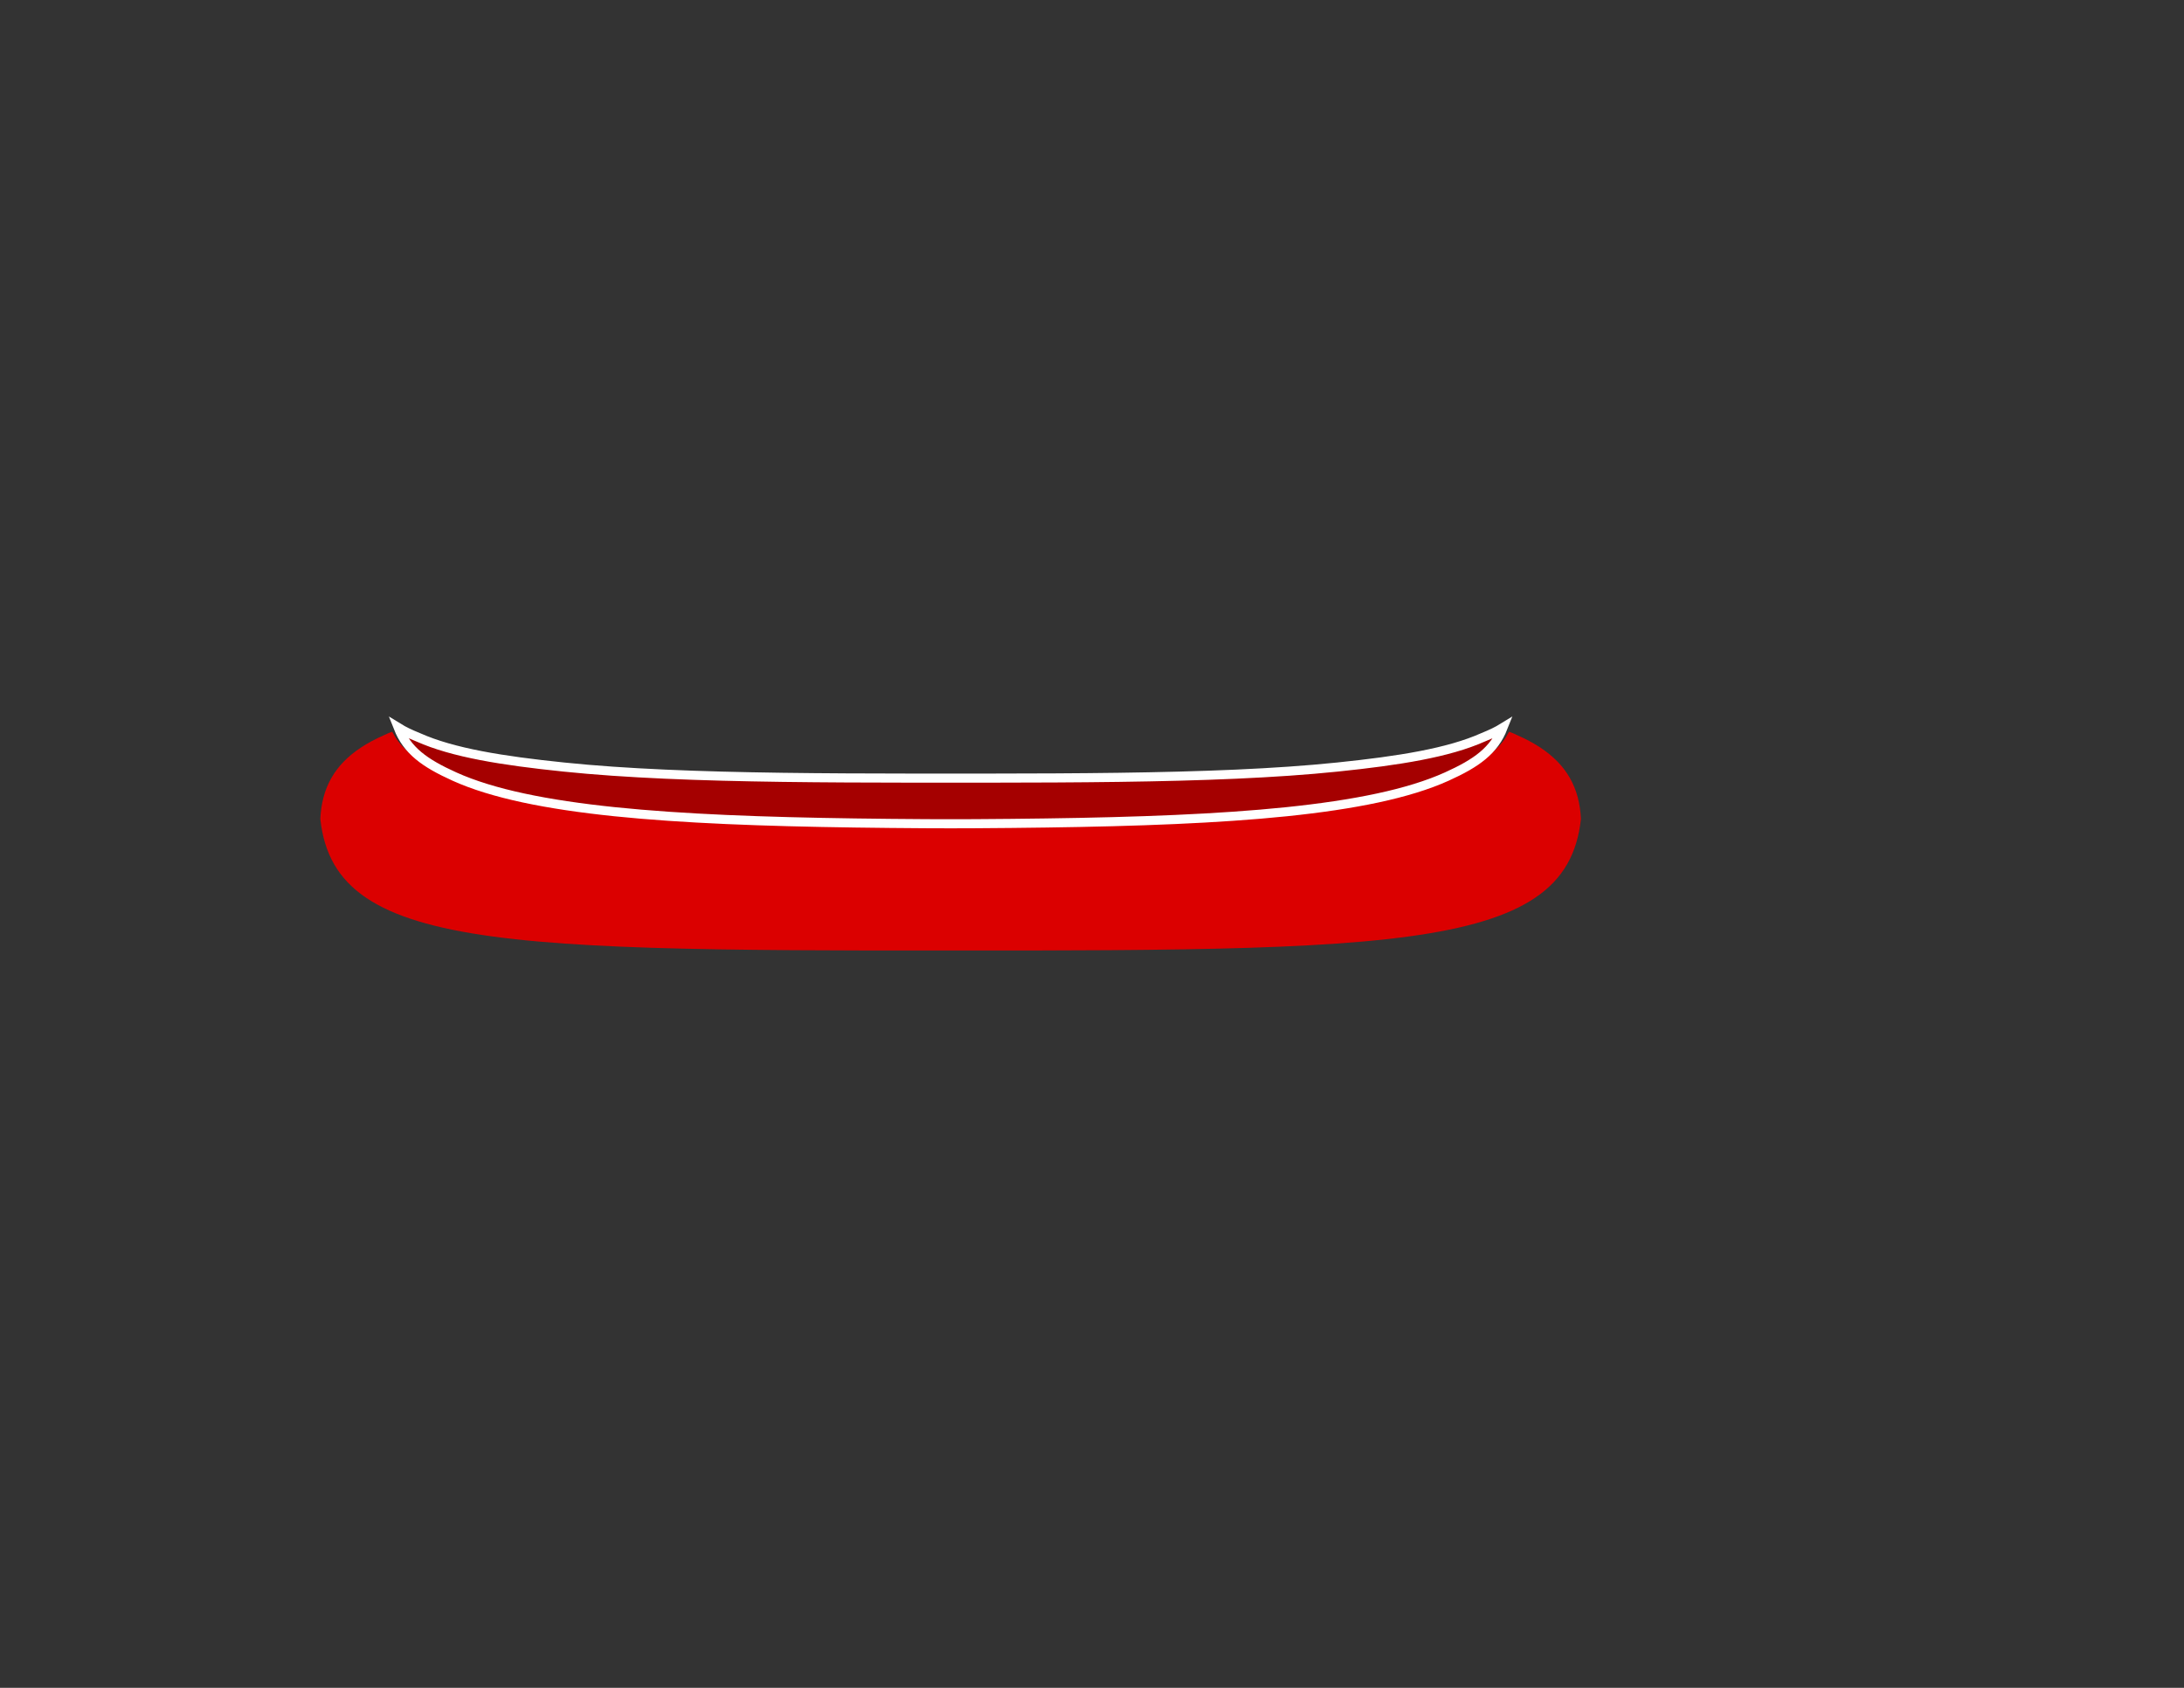 <?xml version="1.0"?>
<svg
    xmlns:rdf="http://www.w3.org/1999/02/22-rdf-syntax-ns#"
    xmlns="http://www.w3.org/2000/svg"
    xmlns:cc="http://creativecommons.org/ns#"
    xmlns:dc="http://purl.org/dc/elements/1.1/"
    xmlns:svg="http://www.w3.org/2000/svg"
    xmlns:inkscape="http://www.inkscape.org/namespaces/inkscape"
    xmlns:sodipodi="http://sodipodi.sourceforge.net/DTD/sodipodi-0.dtd"
    xmlns:ns1="http://sozi.baierouge.fr"
    xmlns:xlink="http://www.w3.org/1999/xlink"
    id="svg6017"
    height="612pt"
    width="792pt"
    version="1.1"
  >
  <rect width="100%" height="100%" fill="#333333" stroke="none"/>
  <g
      id="layer1"
    >
    <path
        id="path8791"
        d="m764.22 348.08h-307.59v107.95h307.59v-107.95z"
        fill="none"
    />
    <g
        id="g11855"
        fill-rule="evenodd"
      >
      <path
          id="path2890"
          fill="#db0000"
          d="m189.56 353.75c-2.01 0.74-1.96 0.84-3.97 1.72-4.1 1.8-7.74 3.75-10.97 5.87-12.89 8.48-19.02 19.6-19.74 34.5 0 0.01-0.01 0.02 0 0.04-0.01 0.01 0 0.02 0 0.03 1.79 16.71 8.63 28.94 22 38.03 13.38 9.1 33.37 15.02 61.31 18.81 27.93 3.79 63.82 5.48 109.06 6.22 22.62 0.37 47.57 0.52 75.03 0.56 13.04 0.02 23.16 0.01 36.97 0h0.78c13.82 0.01 23.93 0.02 36.97 0 27.46-0.04 52.41-0.19 75.03-0.56 45.24-0.74 81.13-2.43 109.06-6.22 27.94-3.79 47.93-9.71 61.32-18.81 13.36-9.09 20.2-21.32 22-38.03v-0.07c-0.73-14.9-6.86-26.02-19.75-34.5-3.23-2.12-6.87-4.07-10.97-5.87-2-0.88-1.96-0.98-3.97-1.72-0.01 0.01-0.02 0.05-0.03 0.06-0.14 0.16-0.22 0.23-0.38 0.53-1.46 2.86-3.51 5.52-6.09 7.97-5.17 4.9-12.49 8.99-21.81 12.47-18.65 6.96-45.26 11.4-78.32 14.22-33.05 2.82-72.57 4.02-117.09 4.53-10.71 0.12-34.1 0.29-46.34 0.35-0.01-0.01-0.03 0-0.04 0-12.24-0.06-35.63-0.23-46.34-0.35-44.52-0.51-84.03-1.71-117.09-4.53s-59.67-7.26-78.31-14.22c-9.33-3.48-16.65-7.57-21.82-12.47-2.58-2.45-4.63-5.11-6.09-7.97-0.16-0.3-0.23-0.37-0.38-0.53-0.01-0.01-0.02-0.05-0.03-0.06z"
      />
      <path
          id="path8793"
          stroke="#fff"
          stroke-width="4.4"
          fill="#a50000"
          d="m192.5 351.72c4.4 11.16 12.78 17.18 27.25 23.72 18.42 8.32 44.77 13.61 77.56 17 32.8 3.38 72.03 4.82 116.22 5.44 11.05 0.15 22.42 0.28 34.06 0.34 2.91 0.01 6.24 0.02 9.19 0.03 1.4 0.01 1.52 0 2.78 0h0.16c1.26 0 1.39 0.01 2.78 0 2.95-0.01 6.28-0.02 9.19-0.03 11.64-0.06 23.01-0.19 34.06-0.34 44.19-0.62 83.42-2.06 116.22-5.44 32.8-3.39 59.14-8.68 77.56-17 14.47-6.54 22.85-12.56 27.25-23.72-2.97 1.83-5.54 3.04-9.78 4.78-16.64 7.43-40.56 11.27-70.38 14.34-29.81 3.08-65.48 4.42-105.65 4.97-20.09 0.28-41.3 0.36-63.47 0.38h-35.72c-22.17-0.02-43.38-0.1-63.47-0.38-40.17-0.55-75.84-1.89-105.65-4.97-29.82-3.07-53.71-6.91-70.35-14.34-4.24-1.74-6.84-2.95-9.81-4.78z"
      />
    </g
    >
    <path
        id="rect2120"
        d="m155.07 348.08h307.59v107.95h-307.59v-107.95z"
        fill="none"
    />
  </g
  >
</svg
>

